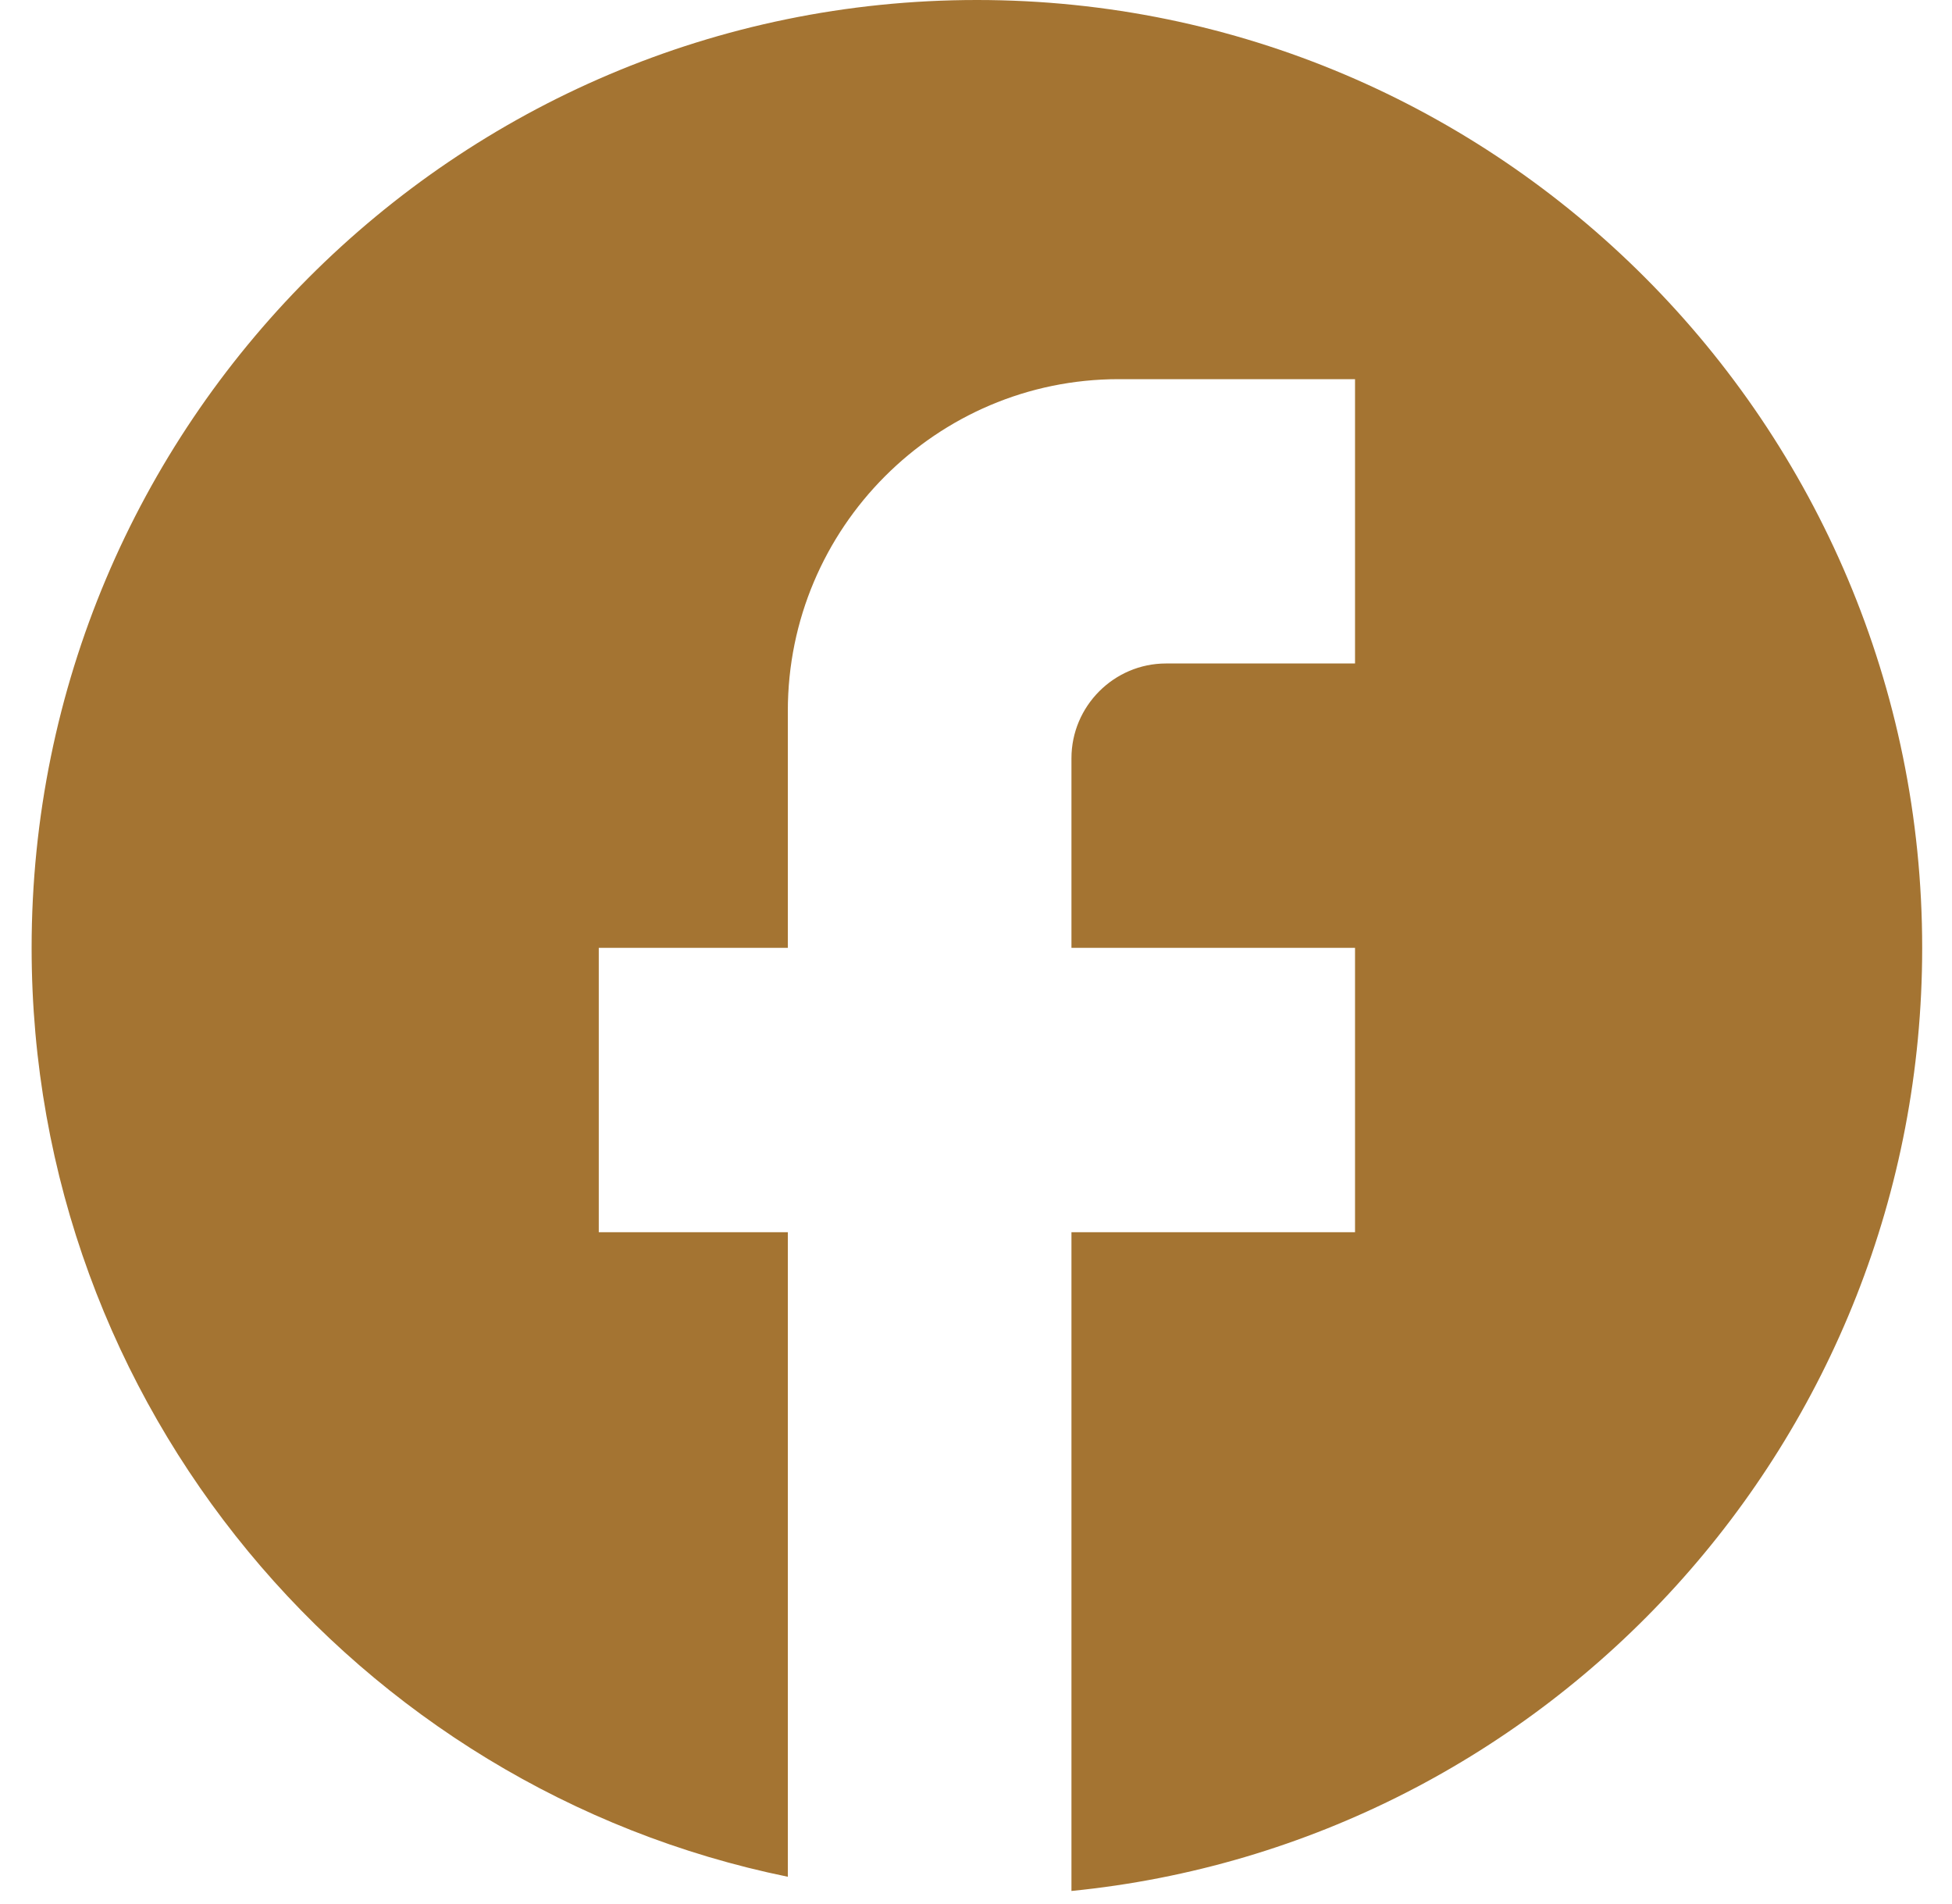 <?xml version="1.0" encoding="UTF-8"?>
<svg xmlns="http://www.w3.org/2000/svg" width="40" height="39" viewBox="0 0 40 39" fill="none">
  <path d="M39.389 19.419C39.389 8.7 30.711 0 20.018 0C9.326 0 0.648 8.7 0.648 19.419C0.648 28.818 7.311 36.644 16.144 38.45V25.245H12.27V19.419H16.144V14.564C16.144 10.816 19.186 7.768 22.924 7.768H27.767V13.593H23.893C22.827 13.593 21.956 14.467 21.956 15.535V19.419H27.767V25.245H21.956V38.741C31.738 37.77 39.389 29.498 39.389 19.419Z" fill="#A47432"></path>
</svg>
